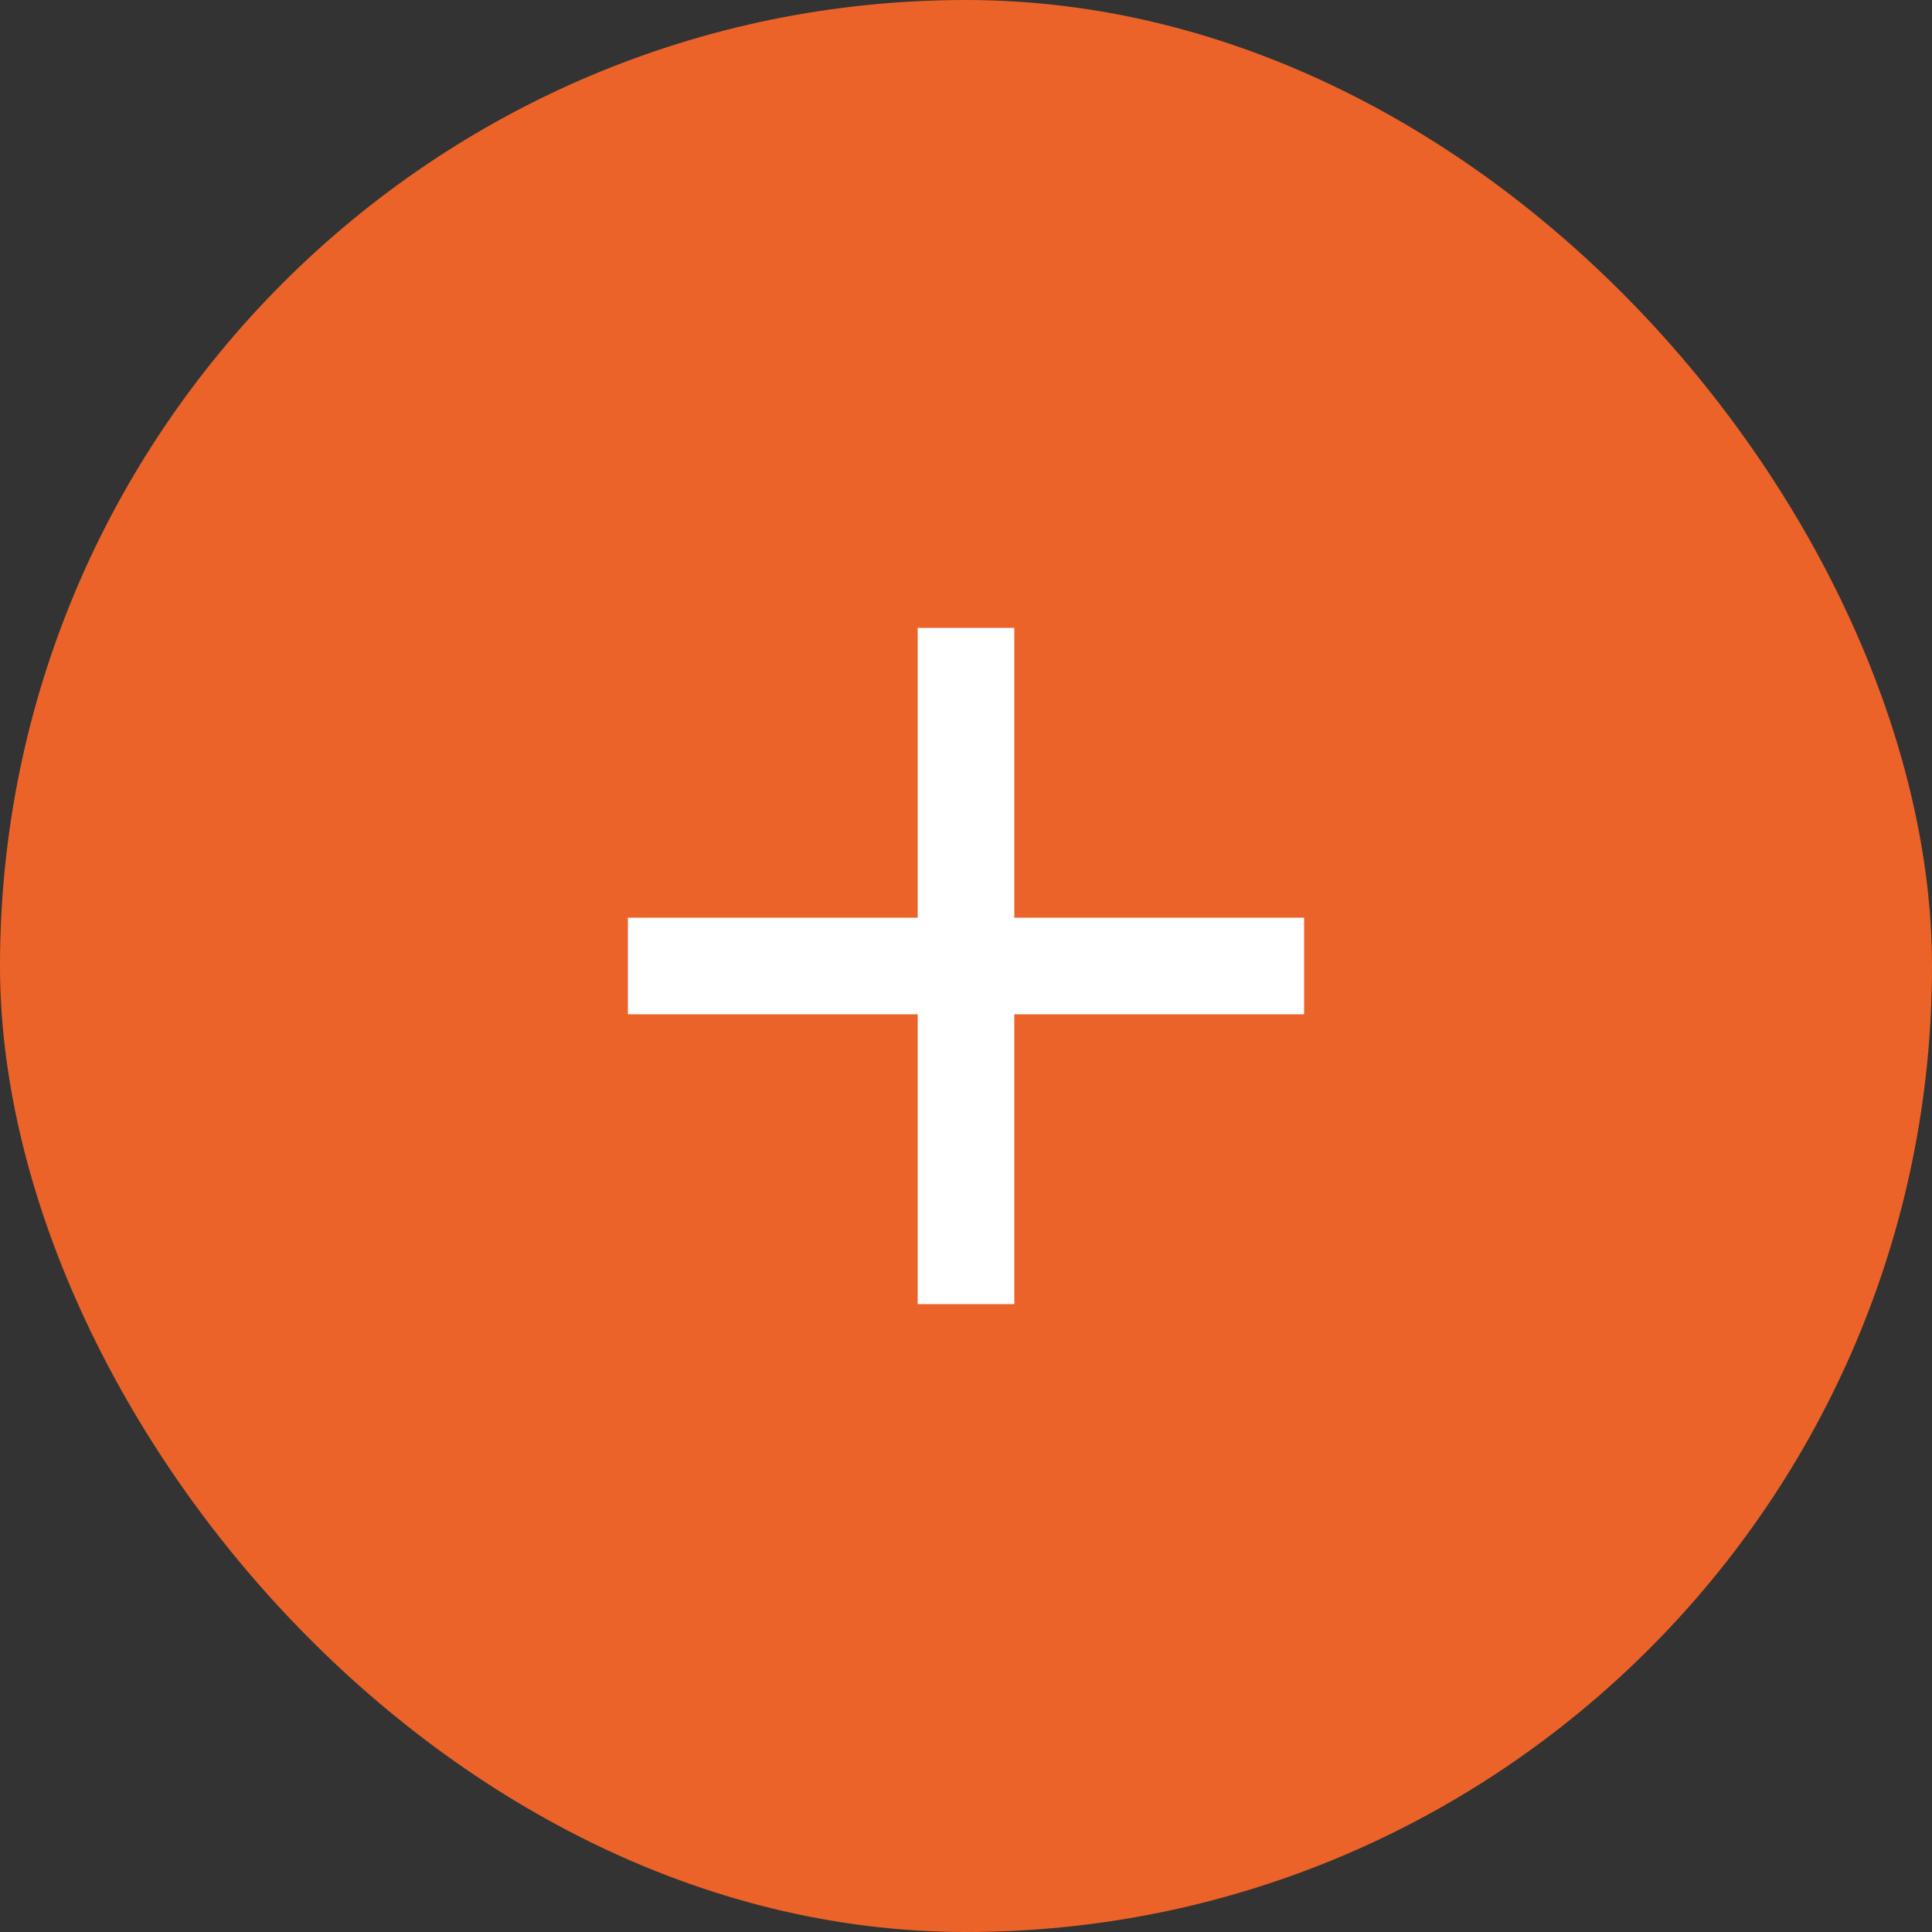 <?xml version="1.0" encoding="UTF-8"?> <svg xmlns="http://www.w3.org/2000/svg" width="40" height="40" viewBox="0 0 40 40" fill="none"><rect x="0" y="0" width="40" height="40" fill="#333333" stroke="none"/><rect width="40" height="40" rx="20" fill="#EB6329"></rect><path d="M21 19H27V21H21V27H19V21H13V19H19V13H21V19Z" fill="white"></path></svg> 